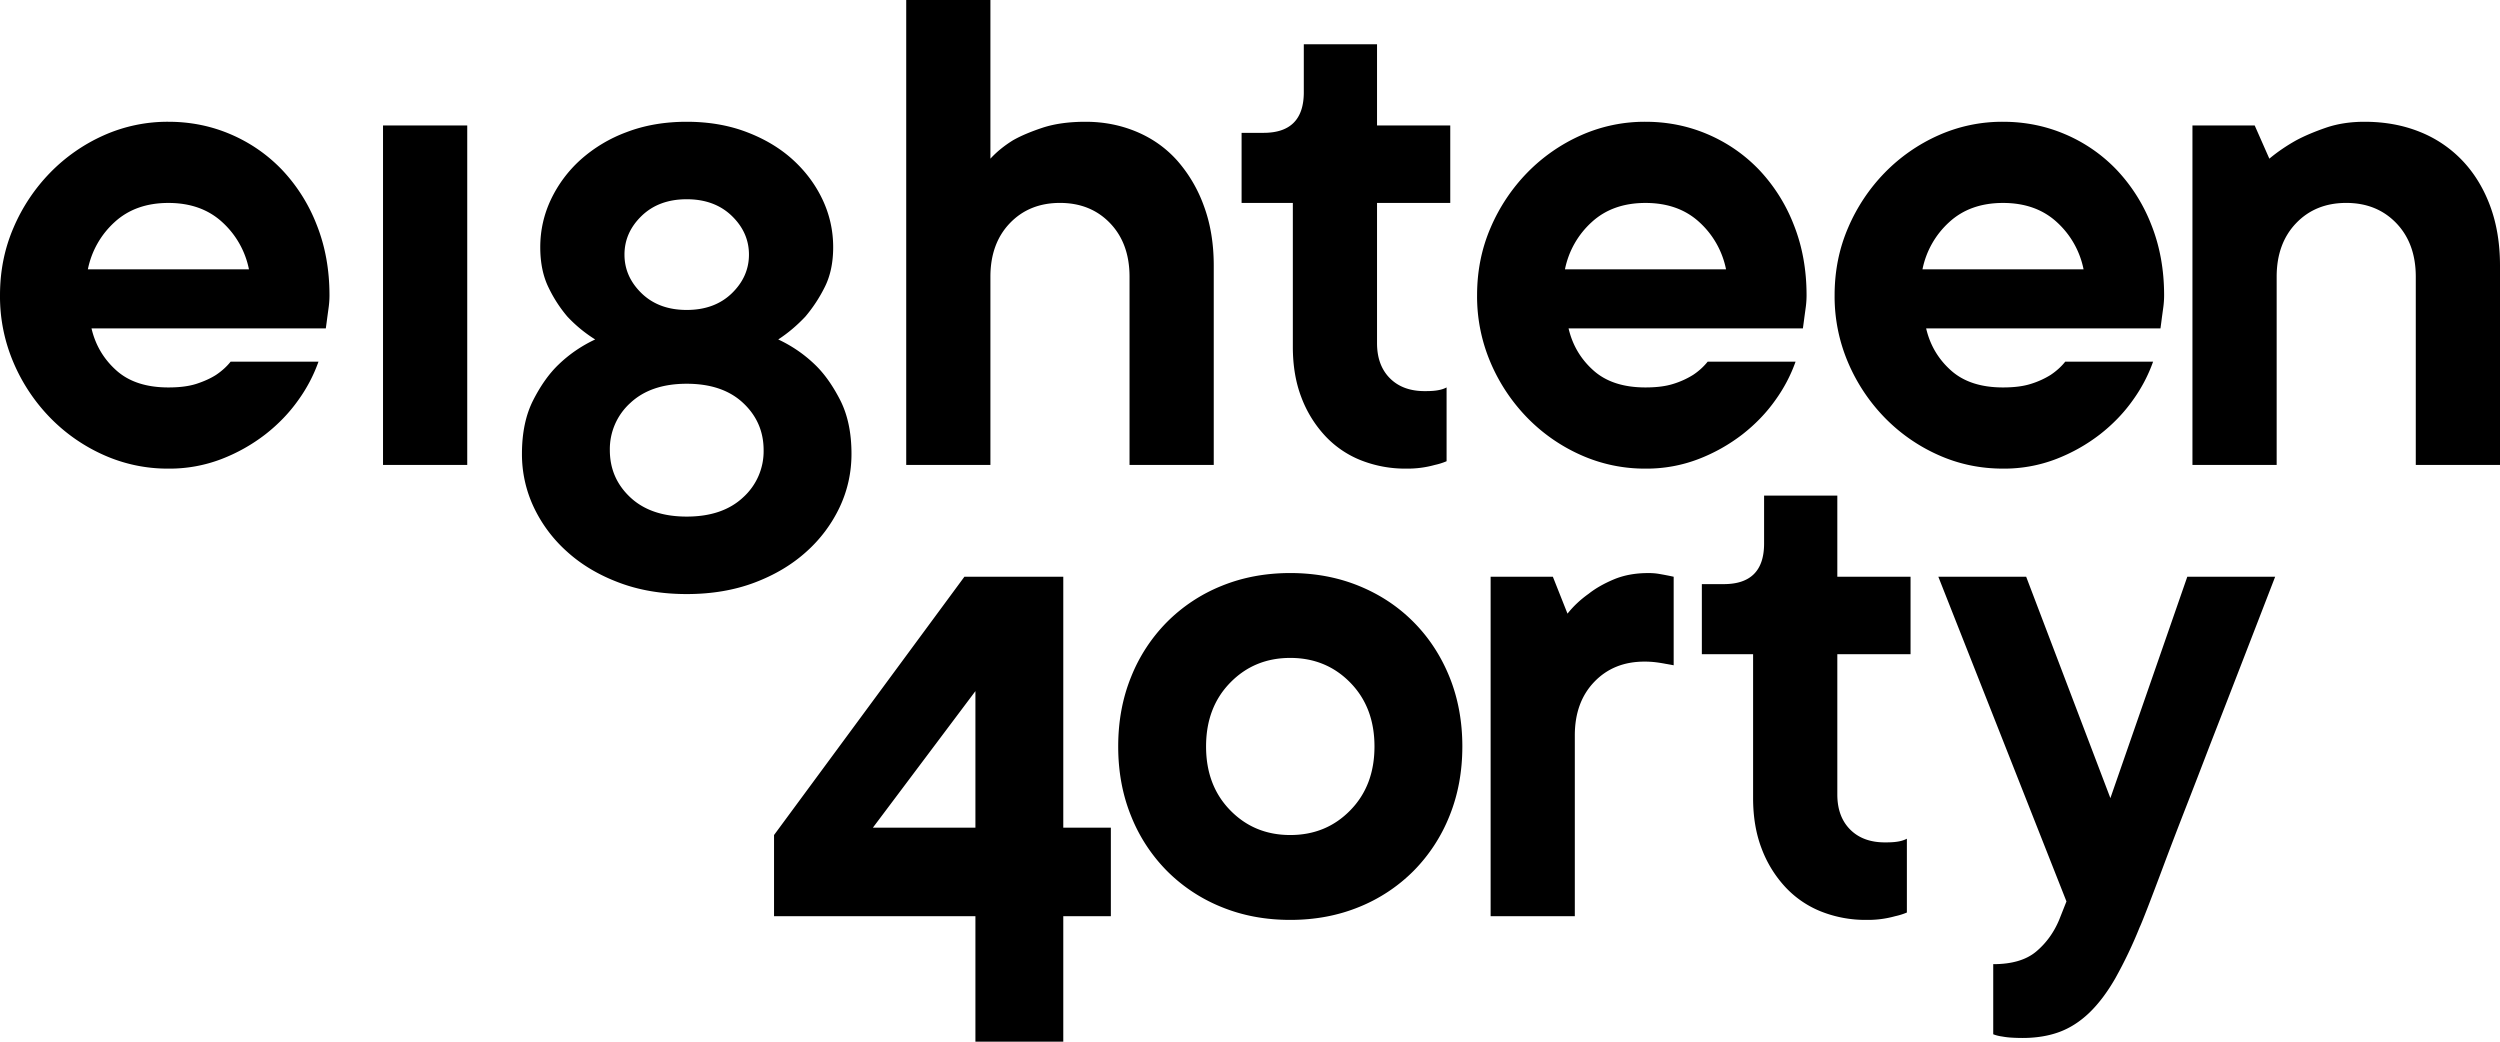 <svg viewBox="0 0 96 40" xmlns="http://www.w3.org/2000/svg">
<path fill="currentColor" d="M12.231 13.885a5.876 5.876 0 0 1-.773 1.474c-.347.492-.769.93-1.265 1.318a6.67 6.67 0 0 1-1.687.95 5.555 5.555 0 0 1-2.039.368 5.994 5.994 0 0 1-2.489-.525 6.646 6.646 0 0 1-2.052-1.43A6.904 6.904 0 0 1 .52 13.927 6.457 6.457 0 0 1 0 11.335c0-.926.173-1.79.52-2.593a6.91 6.91 0 0 1 1.406-2.111A6.664 6.664 0 0 1 3.978 5.2a6.007 6.007 0 0 1 2.49-.524c.843 0 1.64.16 2.389.481.75.322 1.406.775 1.969 1.36A6.477 6.477 0 0 1 12.16 8.63c.328.822.492 1.724.492 2.706 0 .151-.01.298-.028.44l-.056.41c-.02.152-.038.293-.057.425H3.514c.15.643.47 1.181.957 1.616.487.435 1.153.651 1.996.651.43 0 .792-.046 1.083-.141.29-.095.538-.208.745-.34.225-.151.412-.321.562-.51h3.374ZM6.467 7.793c-.843 0-1.532.246-2.067.737a3.33 3.33 0 0 0-1.026 1.813H9.56A3.33 3.33 0 0 0 8.534 8.53c-.535-.491-1.223-.737-2.067-.737ZM17.942 4.817h-3.234v13.036h3.234V4.817ZM26.37 22.812c-.956 0-1.823-.146-2.6-.44-.779-.292-1.444-.688-1.997-1.19a5.347 5.347 0 0 1-1.28-1.714 4.759 4.759 0 0 1-.45-2.04c0-.812.145-1.502.436-2.069.29-.567.614-1.02.97-1.36.412-.397.881-.718 1.406-.964a5.308 5.308 0 0 1-1.068-.878 5.166 5.166 0 0 1-.717-1.105c-.216-.435-.324-.954-.324-1.559 0-.642.136-1.251.408-1.828a4.86 4.86 0 0 1 1.139-1.53 5.524 5.524 0 0 1 1.771-1.062c.694-.265 1.463-.397 2.306-.397s1.612.132 2.306.397c.693.264 1.284.619 1.771 1.062.487.444.867.954 1.139 1.53.272.577.408 1.186.408 1.828 0 .605-.113 1.124-.338 1.559a5.606 5.606 0 0 1-.73 1.105c-.32.34-.666.633-1.041.878.525.246.993.567 1.406.964.356.34.679.793.97 1.36.29.567.436 1.257.436 2.069 0 .718-.15 1.398-.45 2.04a5.362 5.362 0 0 1-1.28 1.715c-.553.5-1.218.897-1.996 1.19-.778.293-1.645.439-2.6.439Zm0-8.076c-.919 0-1.64.246-2.165.737a2.387 2.387 0 0 0-.787 1.813c0 .718.262 1.323.787 1.814.525.491 1.247.737 2.165.737.919 0 1.64-.246 2.165-.737a2.386 2.386 0 0 0 .788-1.814c0-.718-.263-1.322-.788-1.813-.525-.492-1.247-.737-2.165-.737Zm0-2.834c.712 0 1.289-.212 1.73-.637.44-.426.66-.922.66-1.488 0-.567-.22-1.063-.66-1.488-.441-.425-1.018-.638-1.73-.638s-1.289.213-1.73.638c-.44.425-.66.921-.66 1.488 0 .566.22 1.062.66 1.488.441.425 1.017.637 1.73.637ZM41.687 4.676c.694 0 1.345.127 1.955.382.608.255 1.129.624 1.56 1.105a5.407 5.407 0 0 1 1.026 1.743c.253.68.38 1.446.38 2.295v7.652h-3.234v-7.226c0-.85-.248-1.535-.745-2.055-.497-.519-1.139-.78-1.926-.78-.787 0-1.43.261-1.926.78-.497.52-.745 1.205-.745 2.055v7.226h-3.233V0h3.233v6.093c.243-.265.534-.5.872-.709.3-.17.679-.33 1.138-.482.46-.15 1.008-.226 1.645-.226ZM50.066 1.7h2.812v3.118h2.812v2.975h-2.812v5.384c0 .567.164 1.016.492 1.346.328.331.774.496 1.336.496.15 0 .271-.004.365-.014a1.7 1.7 0 0 0 .254-.043c.075-.018.15-.046.224-.085v2.834a2.498 2.498 0 0 1-.45.142 3.87 3.87 0 0 1-1.096.142 4.628 4.628 0 0 1-1.758-.326 3.786 3.786 0 0 1-1.377-.95 4.49 4.49 0 0 1-.9-1.473c-.216-.567-.323-1.209-.323-1.927V7.793h-1.968V5.101h.843c1.03 0 1.546-.52 1.546-1.559V1.7ZM68.951 13.885a5.884 5.884 0 0 1-.773 1.474c-.347.492-.769.93-1.265 1.318a6.672 6.672 0 0 1-1.688.95 5.554 5.554 0 0 1-2.038.368 5.993 5.993 0 0 1-2.488-.525 6.647 6.647 0 0 1-2.053-1.43 6.914 6.914 0 0 1-1.406-2.112 6.457 6.457 0 0 1-.52-2.593c0-.926.173-1.79.52-2.593a6.921 6.921 0 0 1 1.406-2.111A6.665 6.665 0 0 1 60.699 5.2a6.006 6.006 0 0 1 2.488-.524c.844 0 1.64.16 2.39.481.75.322 1.406.775 1.969 1.36A6.48 6.48 0 0 1 68.88 8.63c.328.822.492 1.724.492 2.706 0 .151-.01.298-.028.44l-.056.41c-.02.152-.038.293-.057.425h-8.998c.15.643.469 1.181.957 1.616.487.435 1.153.651 1.996.651.43 0 .792-.046 1.082-.141a3.22 3.22 0 0 0 .745-.34 2.46 2.46 0 0 0 .563-.51h3.374Zm-5.764-6.092c-.843 0-1.532.246-2.066.737a3.328 3.328 0 0 0-1.027 1.813h6.186a3.332 3.332 0 0 0-1.026-1.813c-.534-.491-1.223-.737-2.067-.737ZM82.68 13.885a5.89 5.89 0 0 1-.773 1.474c-.347.492-.769.93-1.265 1.318a6.672 6.672 0 0 1-1.687.95 5.554 5.554 0 0 1-2.039.368c-.881 0-1.71-.175-2.488-.525a6.65 6.65 0 0 1-2.053-1.43 6.908 6.908 0 0 1-1.406-2.112 6.458 6.458 0 0 1-.52-2.593c0-.926.173-1.79.52-2.593a6.915 6.915 0 0 1 1.406-2.111A6.67 6.67 0 0 1 74.428 5.2a6.006 6.006 0 0 1 2.488-.524c.844 0 1.64.16 2.39.481a5.96 5.96 0 0 1 1.969 1.36A6.483 6.483 0 0 1 82.61 8.63c.328.822.492 1.724.492 2.706 0 .151-.01.298-.028.44l-.056.41a31.29 31.29 0 0 1-.056.425h-8.998c.15.643.468 1.181.956 1.616.487.435 1.153.651 1.996.651.431 0 .792-.046 1.082-.141a3.22 3.22 0 0 0 .746-.34c.225-.151.412-.321.562-.51h3.375Zm-5.764-6.092c-.843 0-1.532.246-2.066.737a3.327 3.327 0 0 0-1.027 1.813h6.186a3.33 3.33 0 0 0-1.026-1.813c-.534-.491-1.223-.737-2.067-.737ZM90.798 4.676c.768 0 1.471.127 2.109.382a4.611 4.611 0 0 1 1.645 1.105c.459.482.815 1.063 1.068 1.743.253.68.38 1.446.38 2.295v7.652h-3.234v-7.226c0-.85-.248-1.535-.745-2.055-.497-.519-1.139-.78-1.926-.78-.787 0-1.43.261-1.926.78-.497.52-.745 1.205-.745 2.055v7.226H84.19V4.817h2.39l.563 1.276c.318-.265.665-.5 1.04-.709.319-.17.698-.33 1.139-.482.44-.15.932-.226 1.476-.226ZM42.657 35.182H40.83V40h-3.374v-4.818h-7.733v-3.117l7.31-9.918h3.797v9.635h1.827v3.4Zm-5.201-3.4v-5.243l-3.937 5.243h3.937ZM56.154 28.665c0 .963-.164 1.851-.492 2.663a6.329 6.329 0 0 1-1.378 2.112 6.263 6.263 0 0 1-2.095 1.388c-.806.33-1.687.496-2.643.496-.956 0-1.837-.165-2.643-.496a6.266 6.266 0 0 1-2.095-1.388 6.313 6.313 0 0 1-1.377-2.111c-.329-.813-.492-1.7-.492-2.665 0-.963.163-1.85.492-2.663a6.315 6.315 0 0 1 1.377-2.111 6.262 6.262 0 0 1 2.095-1.389c.806-.33 1.688-.496 2.643-.496.956 0 1.837.166 2.643.496.806.33 1.505.793 2.095 1.389.59.595 1.05 1.299 1.378 2.11.328.813.492 1.701.492 2.665Zm-9.841 0c0 1.001.31 1.818.928 2.45.618.634 1.386.95 2.305.95.92 0 1.688-.316 2.306-.95.619-.632.928-1.449.928-2.45 0-1.002-.31-1.819-.928-2.451-.618-.633-1.387-.95-2.306-.95-.918 0-1.687.317-2.305.95-.619.633-.928 1.45-.928 2.45ZM63.285 22.005c.15 0 .281.01.394.028a12.11 12.11 0 0 1 .59.114v3.4a11.341 11.341 0 0 0-.309-.056 5.81 5.81 0 0 0-.352-.057 3.513 3.513 0 0 0-.463-.028c-.788 0-1.43.26-1.927.78-.497.519-.745 1.203-.745 2.054v6.942H57.24V22.147h2.39l.562 1.417c.225-.284.496-.539.815-.765.263-.208.586-.392.97-.553.385-.16.82-.24 1.308-.24ZM67.741 19.03h2.812v3.117h2.812v2.975h-2.812v5.385c0 .566.163 1.015.492 1.346.328.33.773.495 1.336.495.15 0 .27-.004.365-.014.094-.009.178-.023.253-.042.075-.019.15-.047.225-.085v2.834a2.516 2.516 0 0 1-.45.141 3.87 3.87 0 0 1-1.096.142 4.627 4.627 0 0 1-1.758-.326 3.789 3.789 0 0 1-1.377-.95 4.491 4.491 0 0 1-.9-1.473c-.216-.566-.324-1.208-.324-1.927v-5.526h-1.968V22.43h.844c1.03 0 1.546-.52 1.546-1.558V19.03ZM74.431 22.147h3.374l3.234 8.501 2.953-8.501h3.374c-.919 2.38-1.753 4.534-2.503 6.46-.319.833-.632 1.645-.942 2.438-.309.794-.586 1.516-.83 2.168-.243.651-.45 1.195-.618 1.63-.169.434-.272.689-.31.764a16.975 16.975 0 0 1-.941 1.97c-.31.538-.643.977-.998 1.318-.357.34-.741.585-1.153.736-.413.151-.882.227-1.406.227-.15 0-.296-.005-.436-.014a2.882 2.882 0 0 1-.351-.043 1.472 1.472 0 0 1-.338-.085v-2.692c.712 0 1.26-.16 1.645-.481.384-.322.68-.728.886-1.219l.281-.709-4.92-12.468Z"></path>
</svg>
